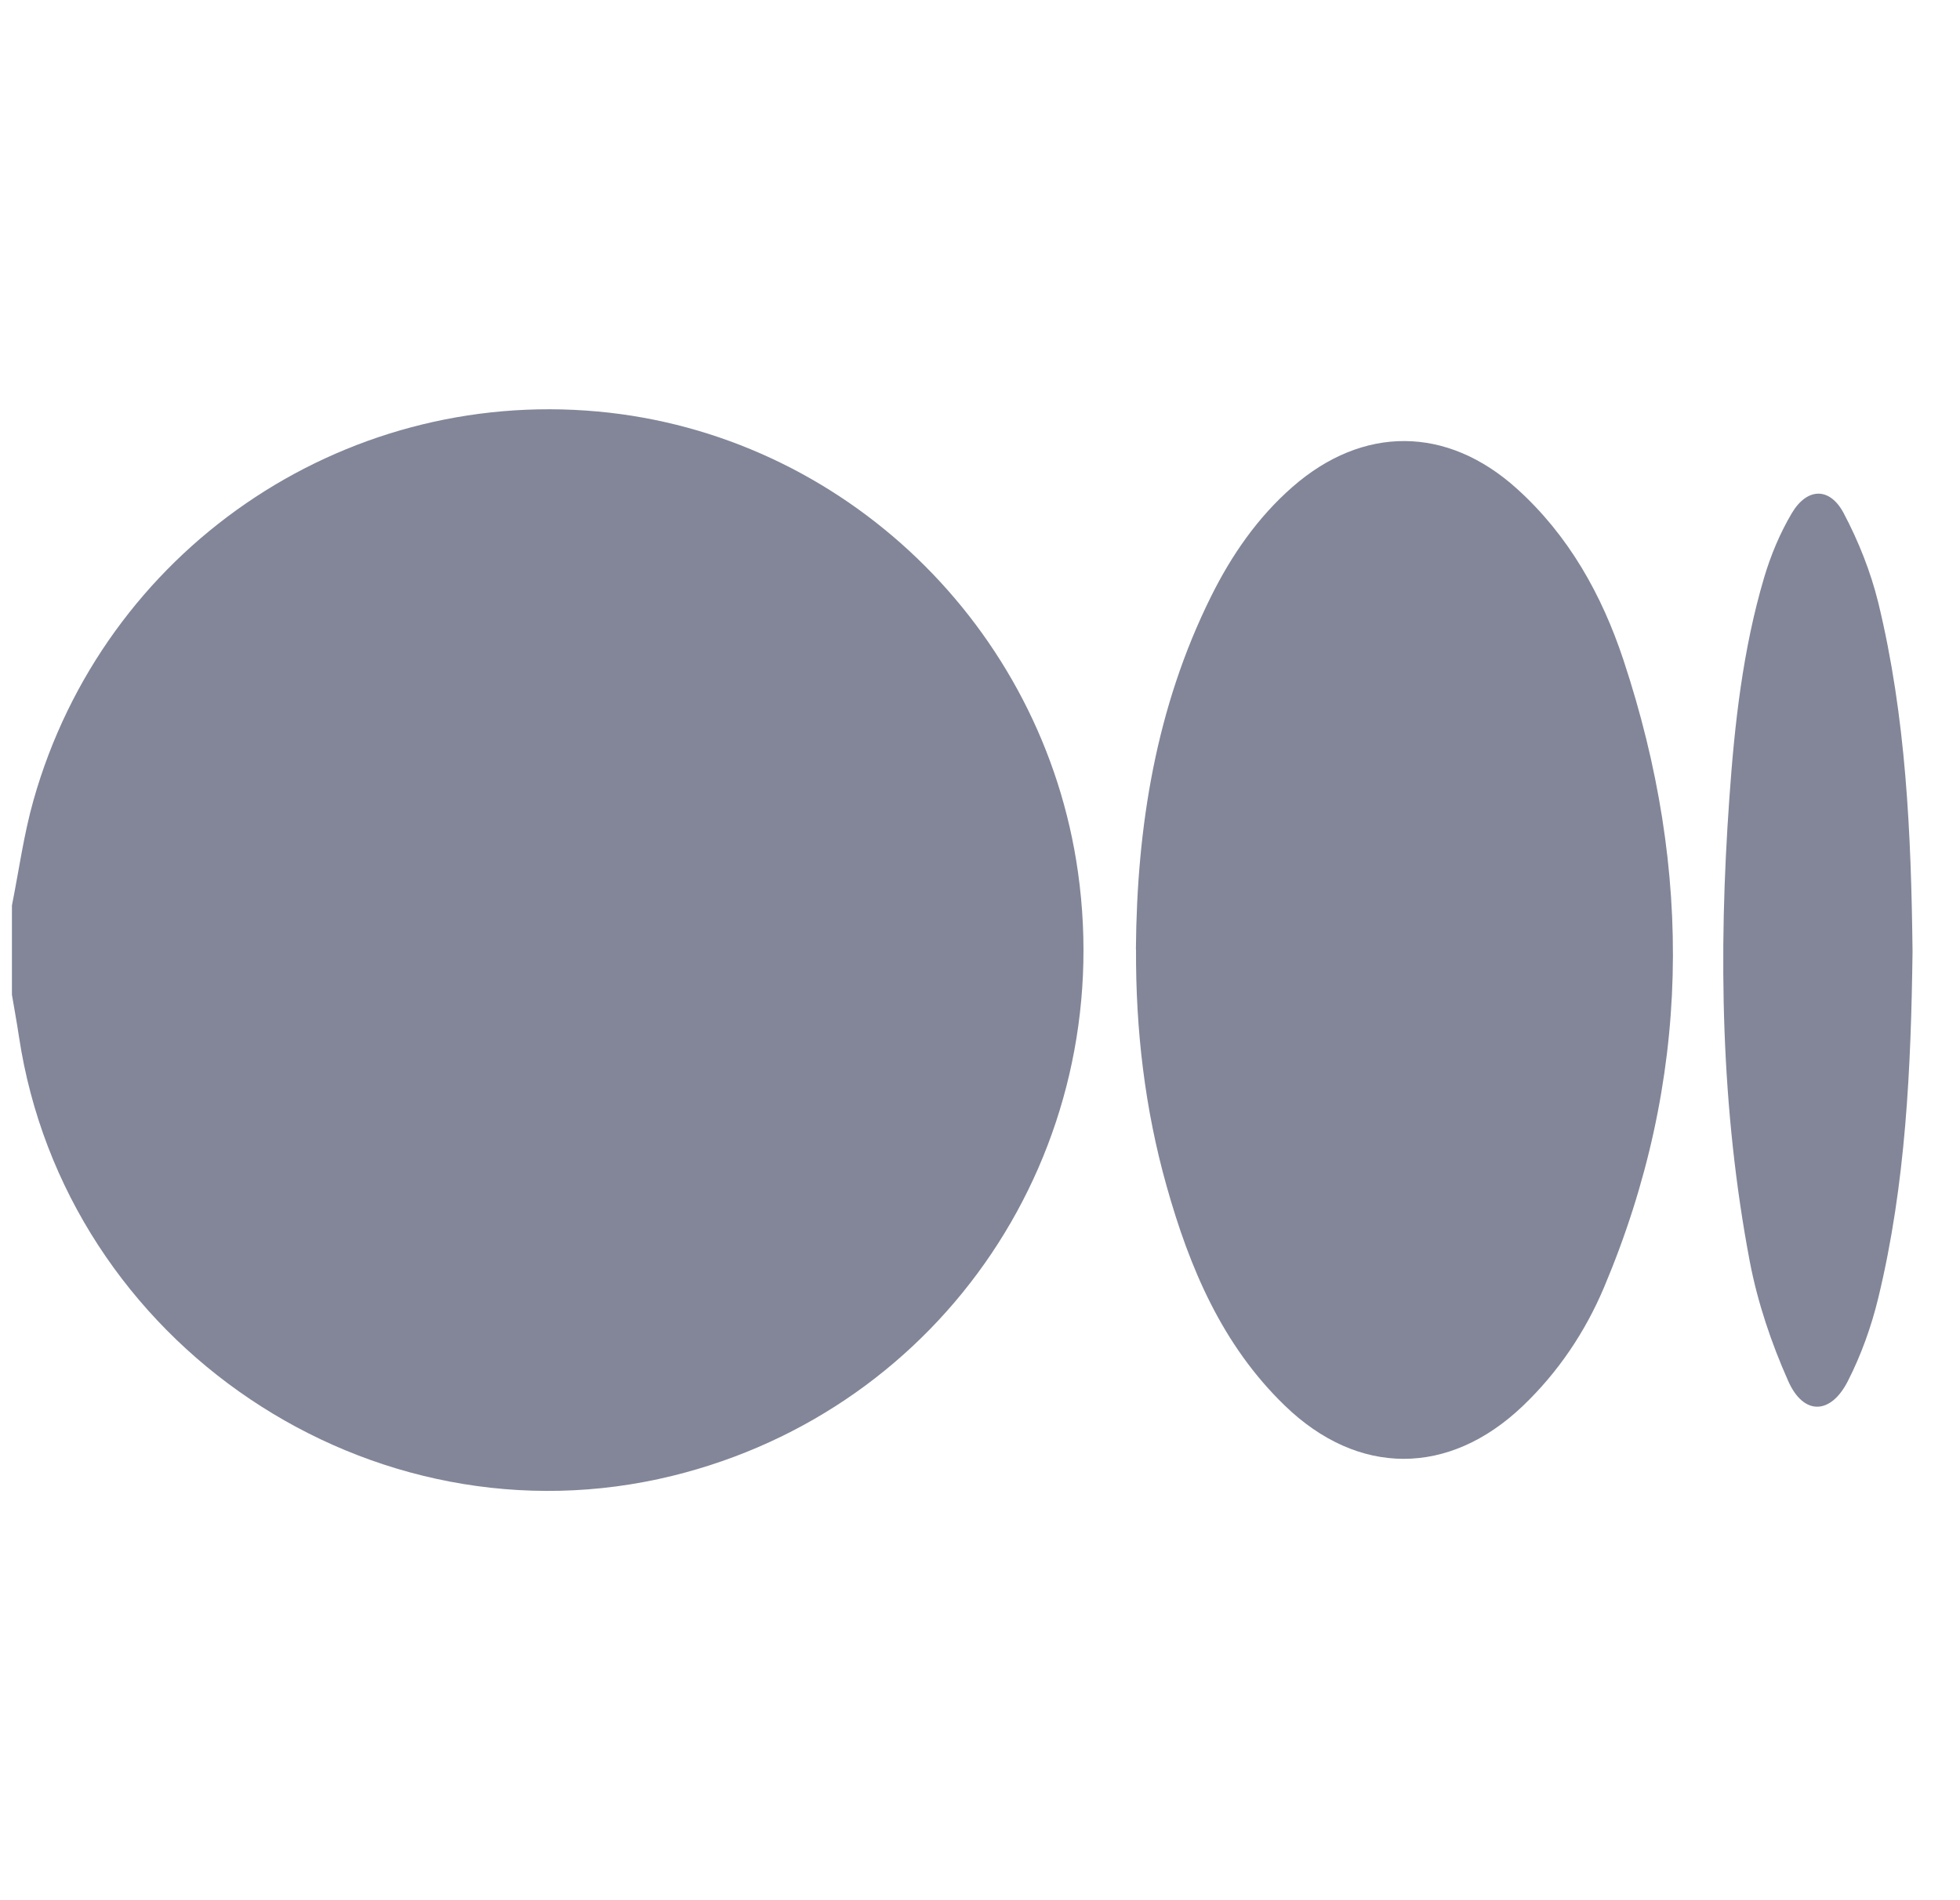 <svg width="33" height="32" viewBox="0 0 33 32" fill="none" xmlns="http://www.w3.org/2000/svg">
<path d="M0.201 15.248C0.319 14.657 0.4 14.055 0.563 13.479C1.748 9.278 5.74 6.535 10.064 6.93C14.193 7.307 17.568 10.547 18.15 14.69C18.809 19.378 15.884 23.732 11.324 24.853C6.253 26.099 1.098 22.633 0.319 17.456C0.284 17.219 0.24 16.986 0.201 16.752C0.201 16.25 0.201 15.75 0.201 15.248Z" fill="#828698"/>
<path d="M19.125 15.986C19.141 13.92 19.461 11.918 20.389 10.047C20.734 9.352 21.171 8.717 21.76 8.201C22.947 7.162 24.362 7.169 25.536 8.227C26.411 9.015 26.97 10.017 27.334 11.116C28.512 14.673 28.473 18.204 27.007 21.679C26.689 22.432 26.234 23.109 25.638 23.678C24.395 24.864 22.866 24.866 21.632 23.671C20.579 22.653 20.029 21.354 19.642 19.975C19.275 18.674 19.12 17.339 19.127 15.986H19.125Z" fill="#828698"/>
<path d="M32.201 16.024C32.175 17.977 32.089 19.936 31.625 21.854C31.509 22.335 31.338 22.814 31.113 23.256C30.823 23.828 30.366 23.839 30.108 23.258C29.823 22.617 29.593 21.936 29.461 21.247C28.972 18.669 28.93 16.066 29.116 13.455C29.204 12.195 29.343 10.94 29.702 9.727C29.814 9.35 29.969 8.978 30.169 8.641C30.426 8.209 30.807 8.2 31.041 8.641C31.291 9.113 31.495 9.627 31.623 10.145C32.092 12.072 32.178 14.041 32.201 16.026V16.024Z" fill="#828698"/>
</svg>

